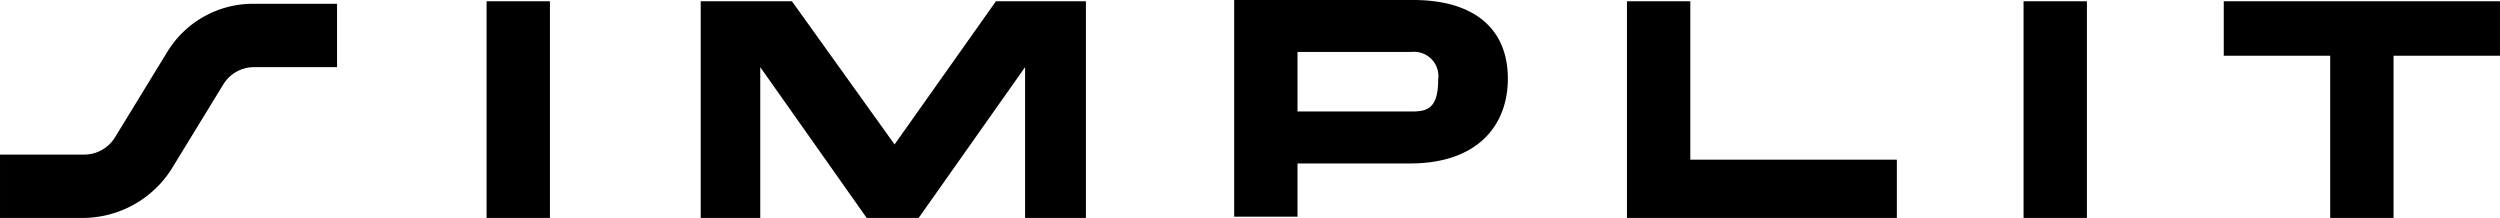 <svg xmlns="http://www.w3.org/2000/svg" width="197.301" height="17.2" viewBox="0 0 197.301 17.2">
  <path id="Path_7" data-name="Path 7" d="M6979.8-4837.7v-12.8h-8.4v-4.3h21.8v4.3h-8.4v12.8Zm-24.2,0v-17.1h5v17.1Zm-31.3,0v-17.1h5v12.5h16.3v4.6Zm-47.5,0v-11.9l-8.4,11.9h-4.1l-8.4-11.9v11.9h-4.7v-17.1h7.2l8.1,11.3,8-11.3h7.1v17.1Zm-42.5,0v-17.1h5v17.1Zm-38.4,0v-5h6.6a2.852,2.852,0,0,0,2.5-1.4l4.1-6.7a7.922,7.922,0,0,1,6.8-3.8h6.6v5H6816a2.85,2.85,0,0,0-2.5,1.4l-4.1,6.7a8.328,8.328,0,0,1-6.9,3.8Zm97.4-.1v-17.1h14.1c5,0,7.5,2.4,7.5,6.2s-2.5,6.7-7.7,6.7h-8.9v4.2Zm5-8.3h9c1.2,0,2.1-.2,2.1-2.5a1.922,1.922,0,0,0-2.1-2.2h-9Z" transform="translate(-6795.9 4854.899)"/>
</svg>
